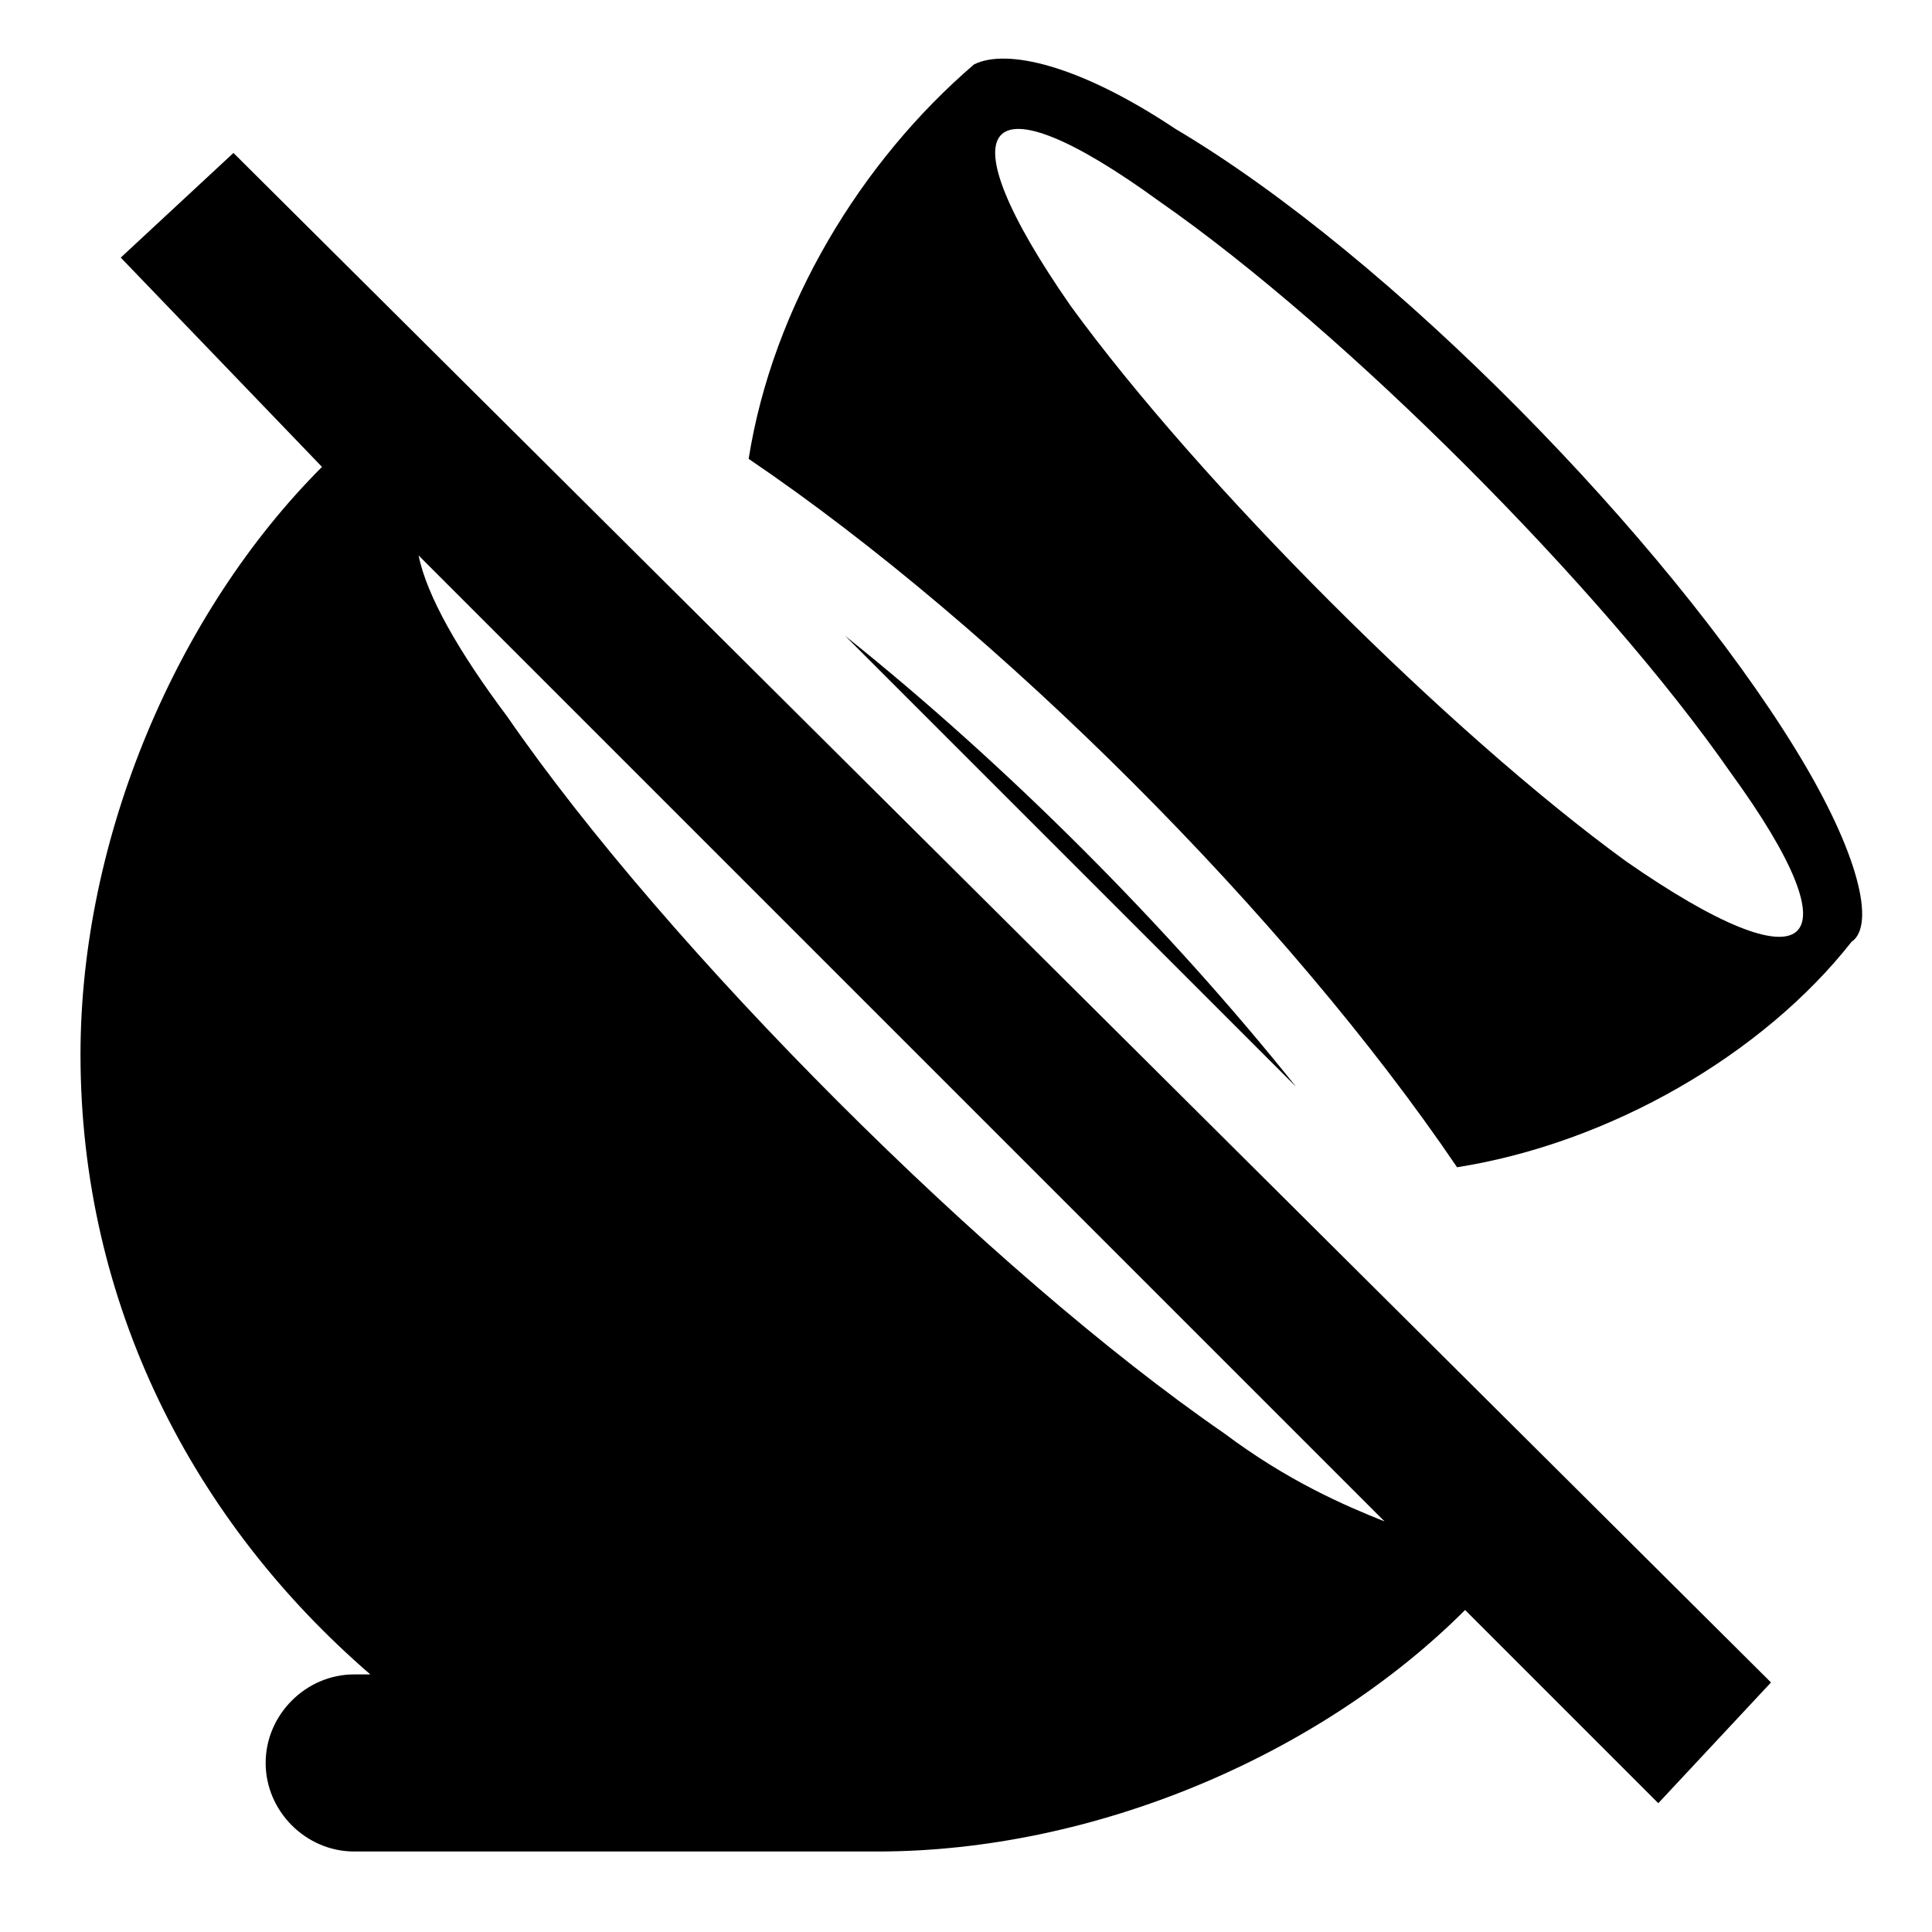 <?xml version="1.0" encoding="utf-8"?>
<!-- Generator: www.svgicons.com -->
<svg xmlns="http://www.w3.org/2000/svg" width="800" height="800" viewBox="0 0 24 24">
<path fill="currentColor" d="m10.5 7.9l5.6 5.6c-1.6-2-3.6-4-5.6-5.6m11.5 13L2.9 1.9L1.5 3.2L4 5.8c-1.8 1.8-3 4.6-3 7.3c0 3.1 1.4 5.8 3.6 7.7h-.2c-.6 0-1.1.5-1.1 1.1S3.8 23 4.4 23h6.5c2.7 0 5.5-1.2 7.3-3l2.4 2.4zm-6.8-3.1c-2.9-2-6.9-6-8.9-8.9c-.6-.8-1-1.5-1.1-2l12 12c-.5-.2-1.2-.5-2-1.1m7.1-8.5c-1.6-2.6-5-6.1-7.7-7.7c-1.2-.8-2.1-1-2.5-.8c-1.4 1.2-2.5 3-2.8 4.9c3.1 2.1 6.7 5.7 8.8 8.8c1.9-.3 3.8-1.4 4.9-2.8c.3-.2.1-1.1-.7-2.4m-2.1 1.4C18 9.1 14.9 6 13.3 3.8c-1.6-2.3-1.1-2.9 1.1-1.3c2.3 1.6 5.5 4.8 7.1 7.1c1.6 2.2 1 2.7-1.3 1.1"/>
</svg>